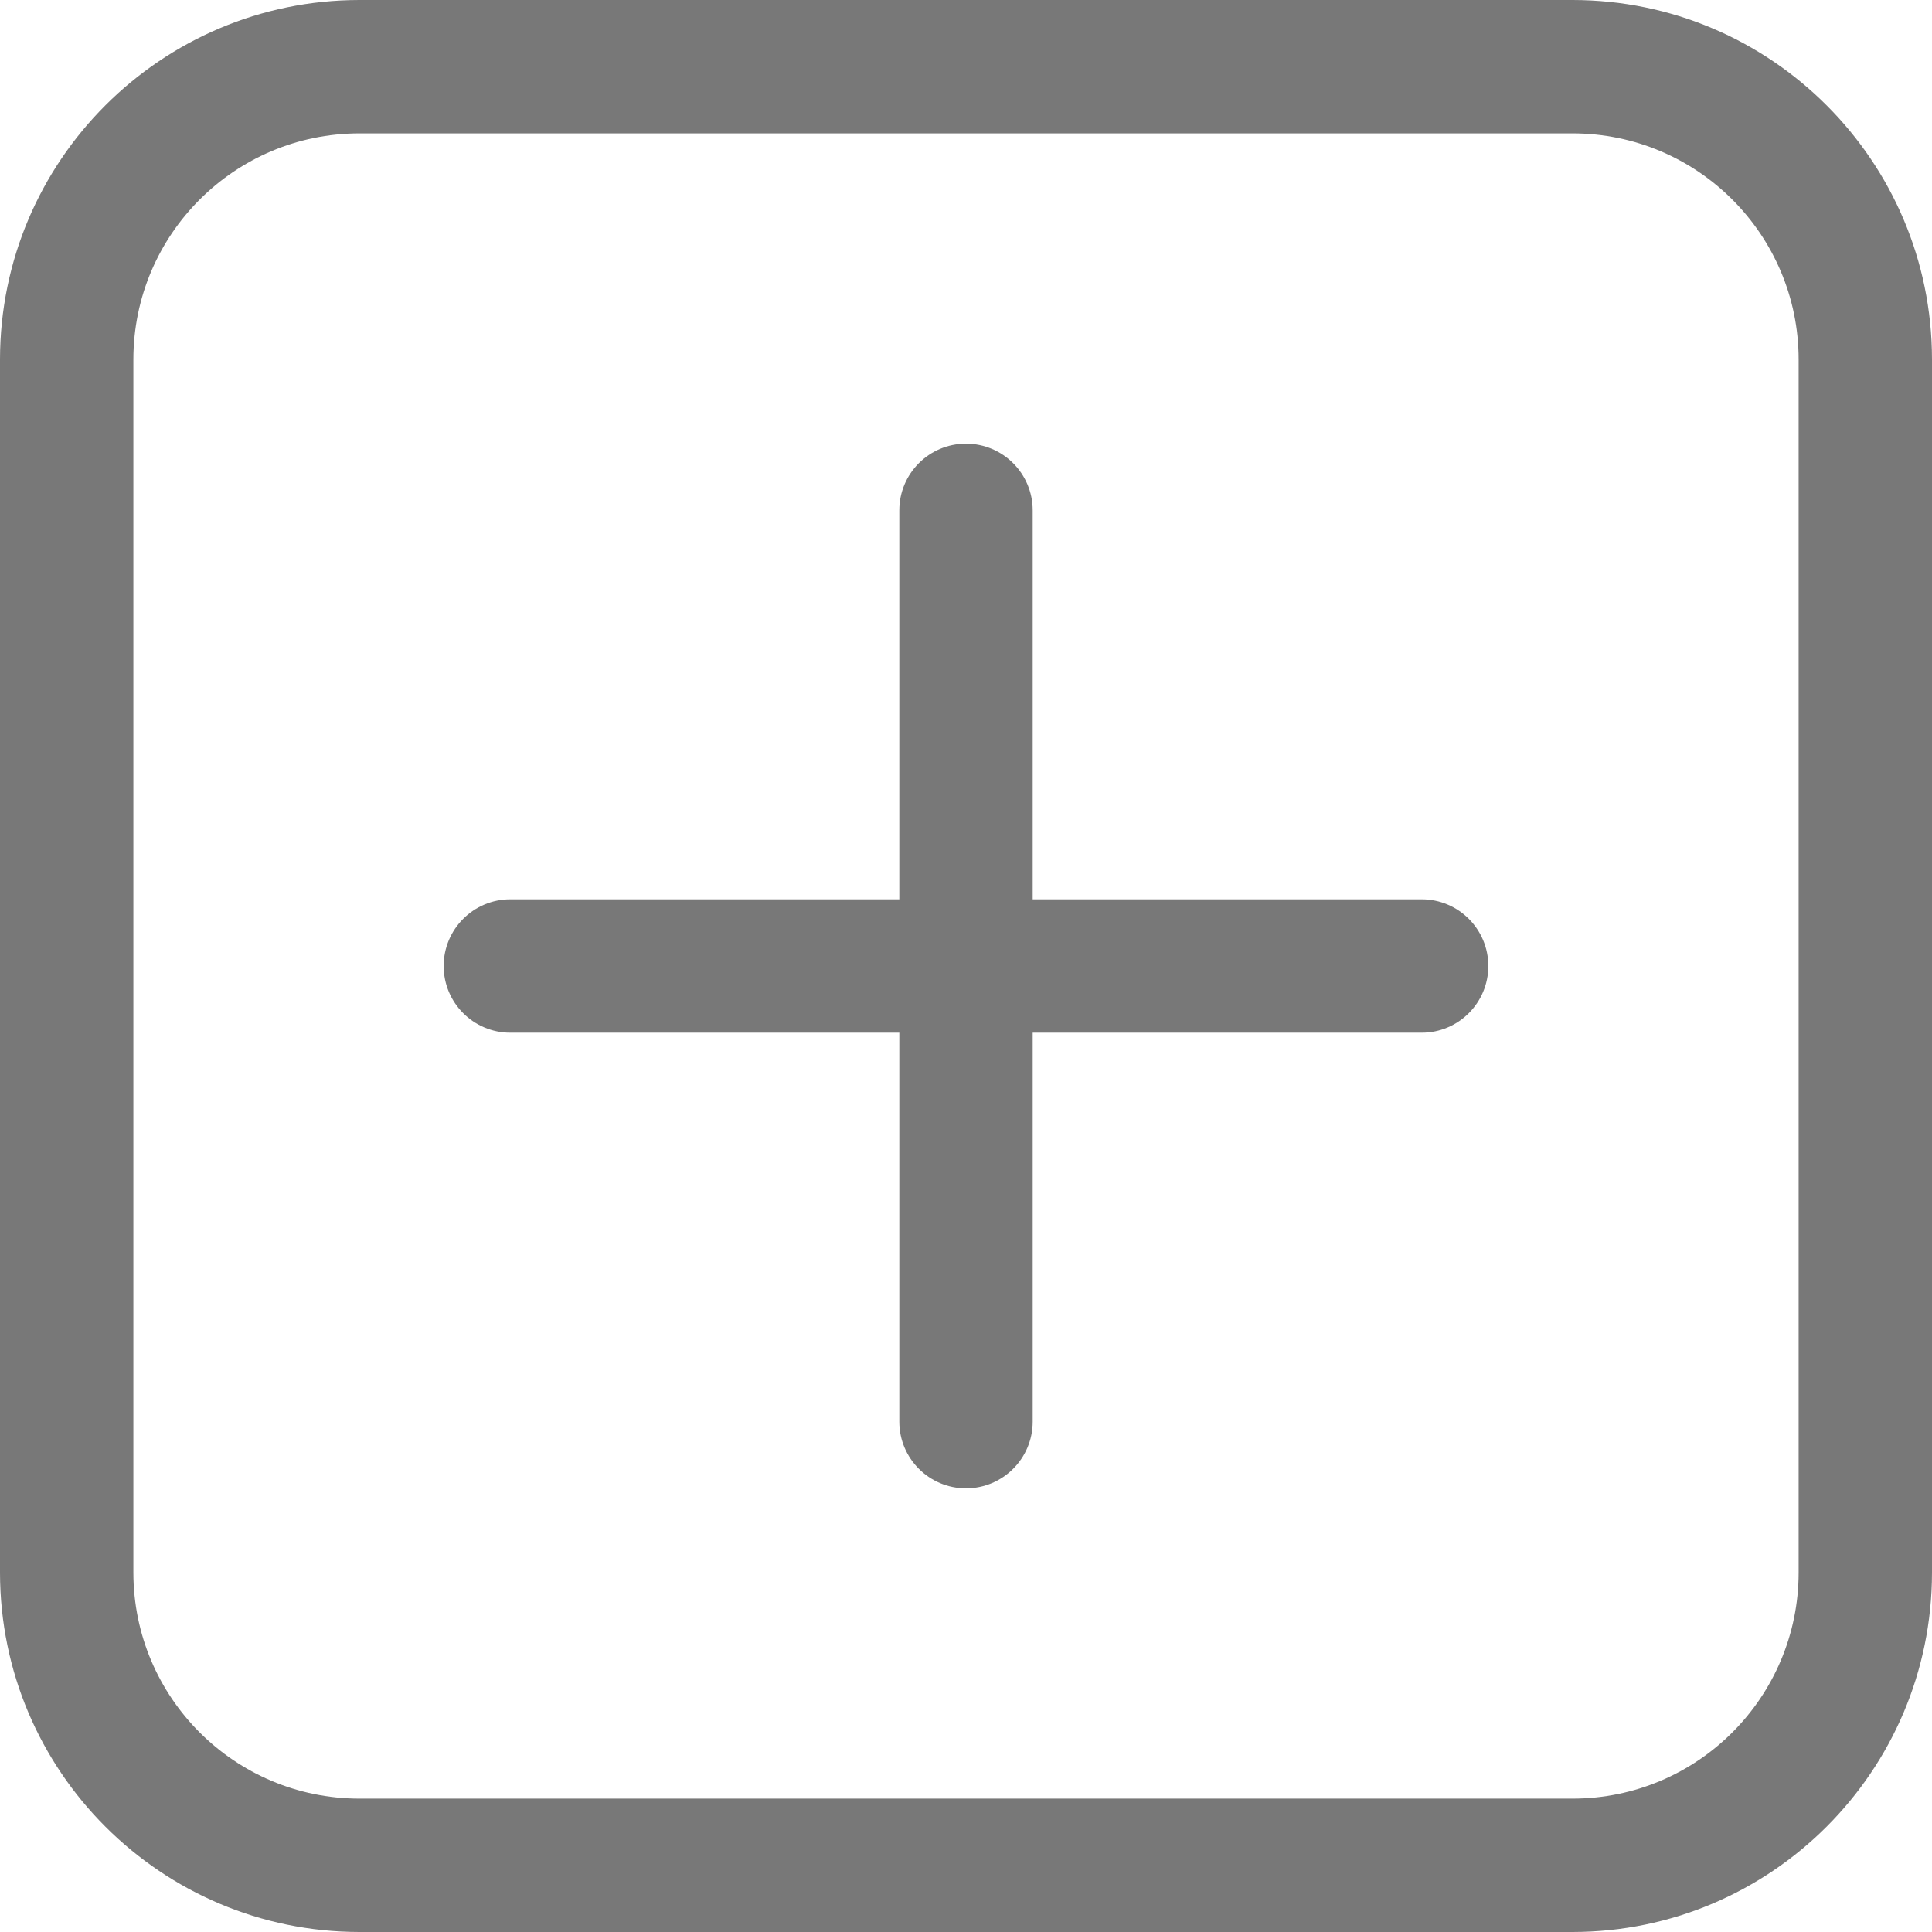 <!-- icon666.com - MILLIONS vector ICONS FREE --><svg xmlns="http://www.w3.org/2000/svg" xmlns:xlink="http://www.w3.org/1999/xlink" version="1.1" id="Capa_1" x="0px" y="0px" viewBox="0 0 512 512" style="enable-background:new 0 0 512 512;" xml:space="preserve"><g><g><path d="M416.784,0H95.216C42.654,0.059,0.059,42.654,0,95.216v321.568C0.06,469.346,42.654,511.94,95.216,512h321.568 c52.562-0.06,95.156-42.654,95.216-95.216V95.216C511.94,42.654,469.346,0.06,416.784,0z M476.655,416.784 c-0.038,33.05-26.821,59.833-59.871,59.871H95.216c-33.05-0.037-59.833-26.82-59.871-59.871V95.216 c0.037-33.05,26.82-59.834,59.871-59.871h321.568c33.05,0.037,59.833,26.82,59.871,59.871V416.784z" fill="#000000" style="fill: rgb(120, 120, 120);"></path></g><g><path d="M376.75,238.327H273.673V135.25c0-9.76-7.912-17.673-17.673-17.673s-17.673,7.912-17.673,17.673v103.078H135.25 c-9.76,0-17.673,7.912-17.673,17.673s7.912,17.673,17.673,17.673h103.078V376.75c0,9.76,7.912,17.673,17.673,17.673 s17.673-7.912,17.673-17.673V273.673H376.75c9.76,0,17.673-7.912,17.673-17.673S386.511,238.327,376.75,238.327z" fill="#000000" style="fill: rgb(120, 120, 120);"></path></g></g></svg>
